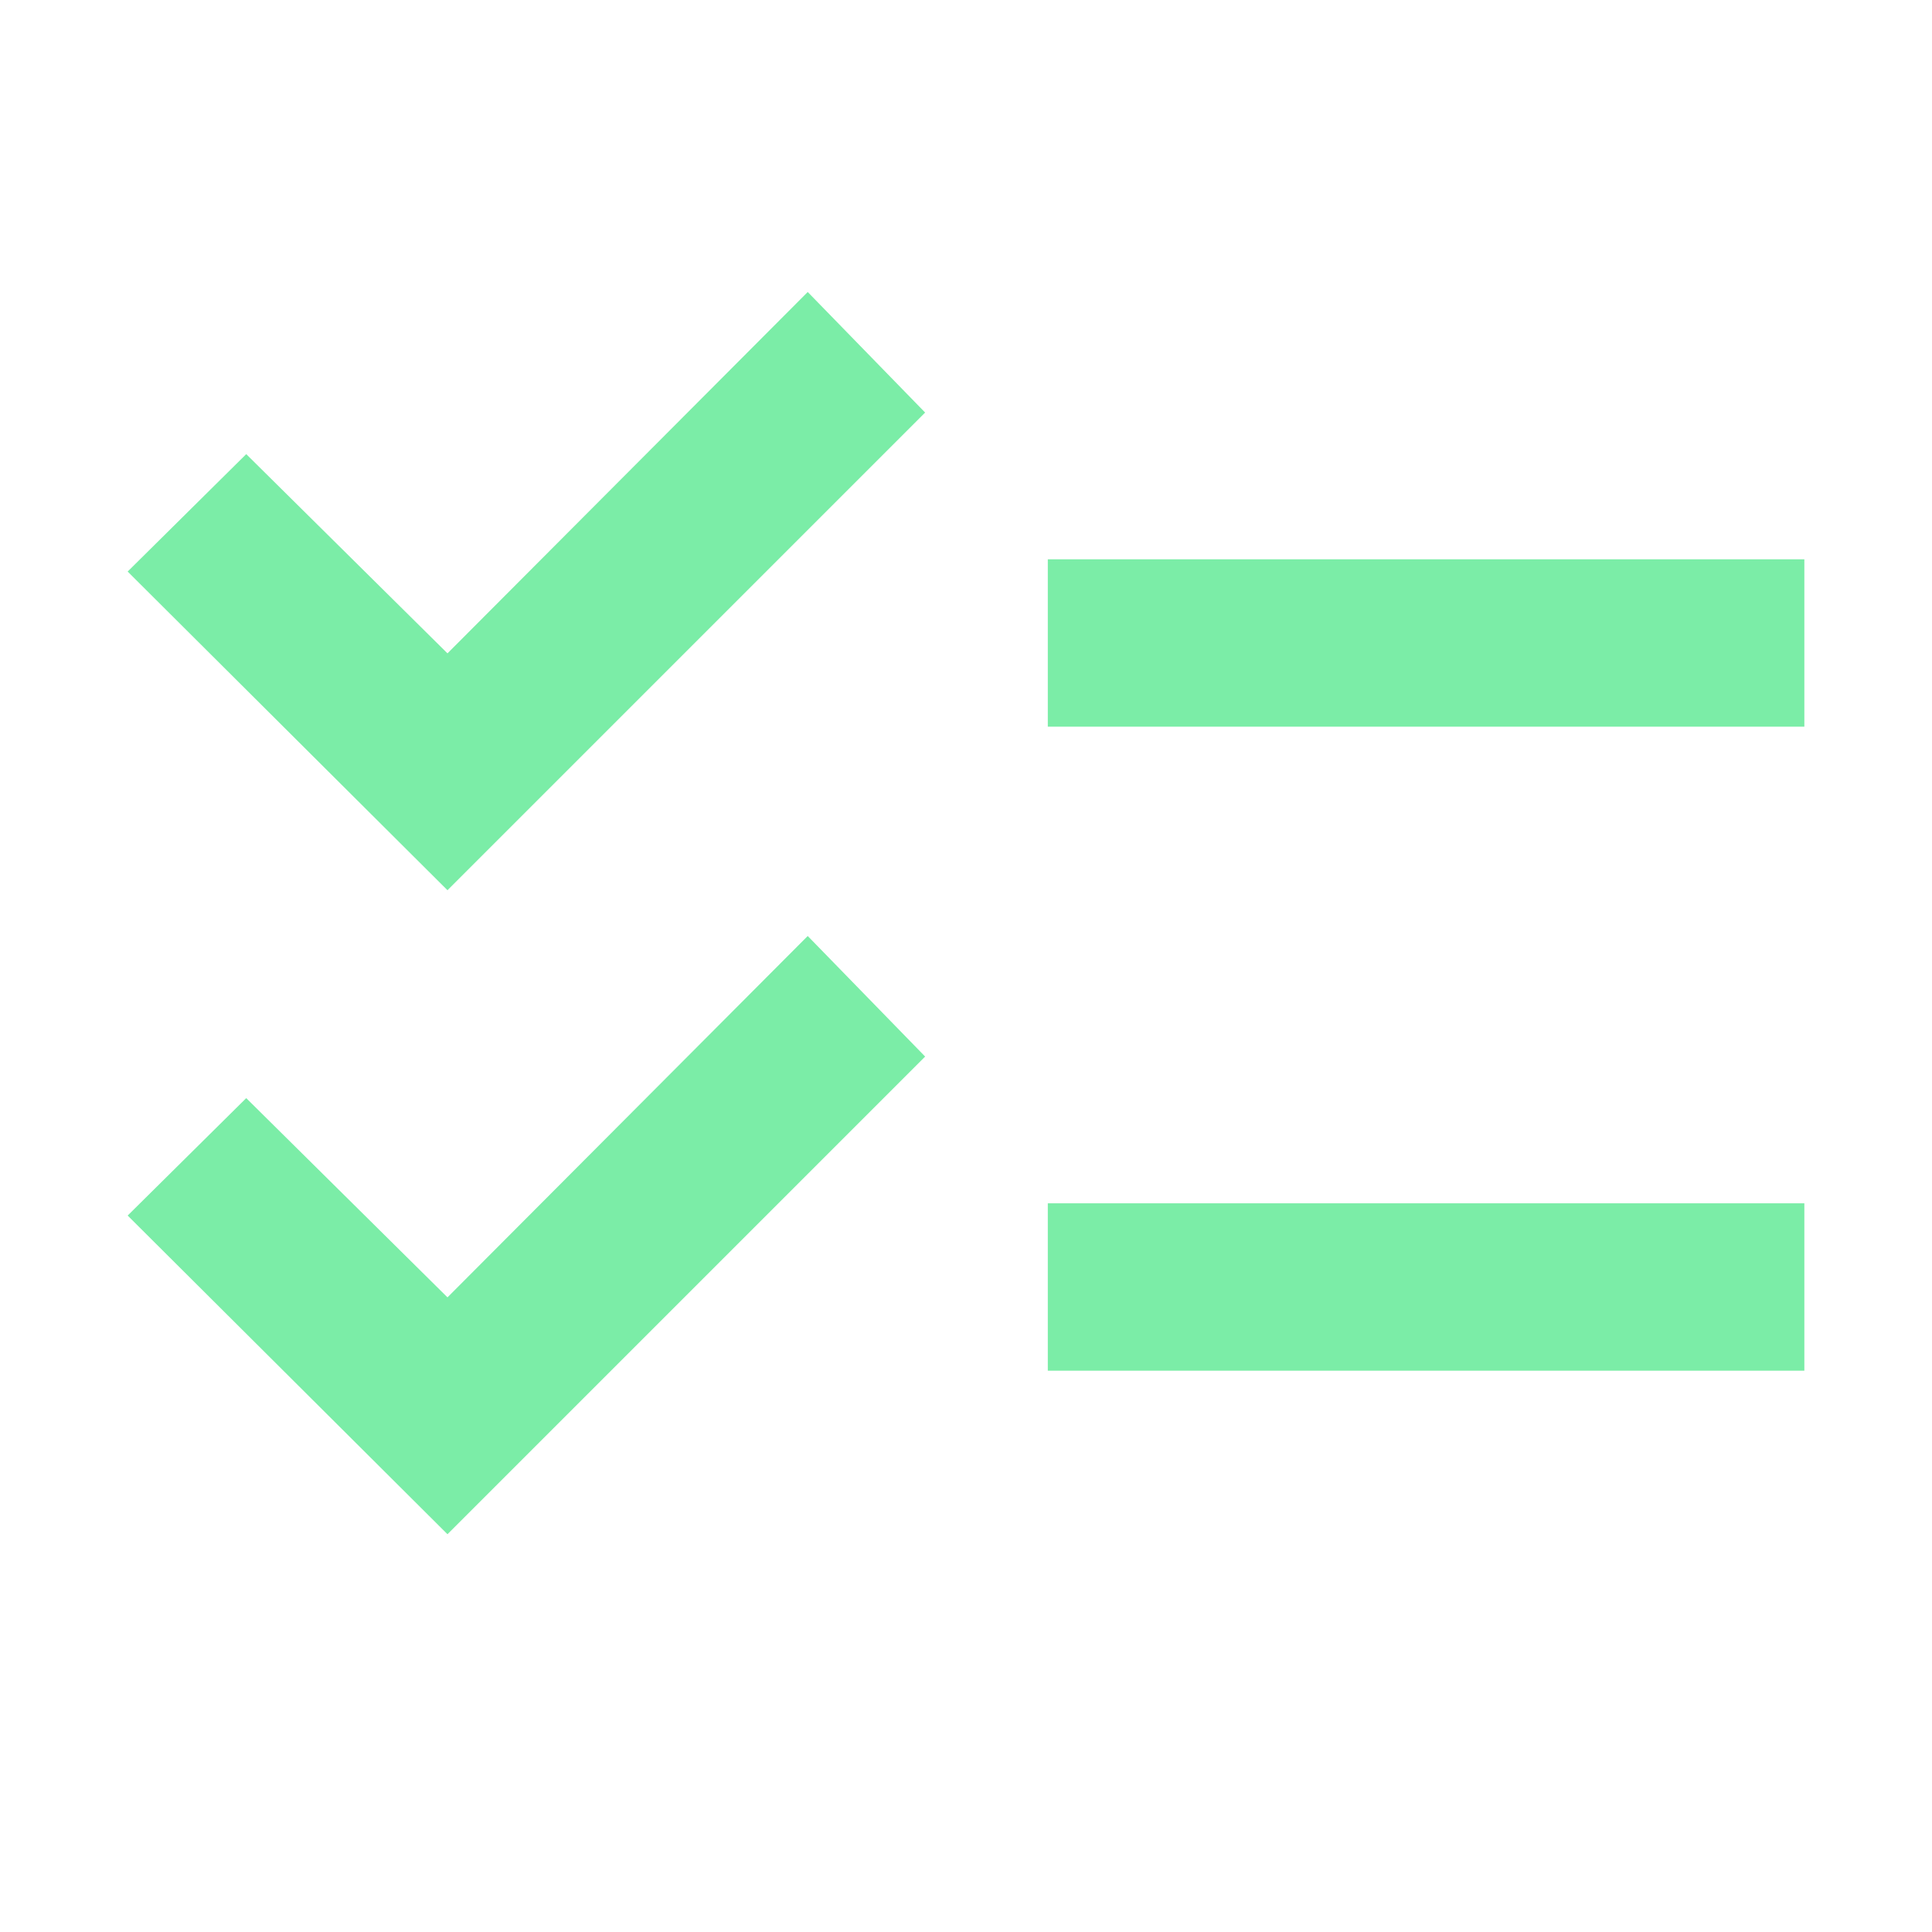 <?xml version="1.0" encoding="UTF-8"?>
<svg xmlns="http://www.w3.org/2000/svg" height="48px" viewBox="0 -960 960 960" width="48px" fill="#7beda7">
  <path d="M222.35-197.65 63.43-356l58.92-58.35 100 99 179-179.56L459.7-435 222.35-197.65Zm0-320L63.43-676l58.92-58.35 100 99 179-179.56L459.7-755 222.35-517.65Zm298.3 238.74v-83.18h375.92v83.18H520.65Zm0-320v-83.18h375.92v83.18H520.65Z"></path>
</svg>
